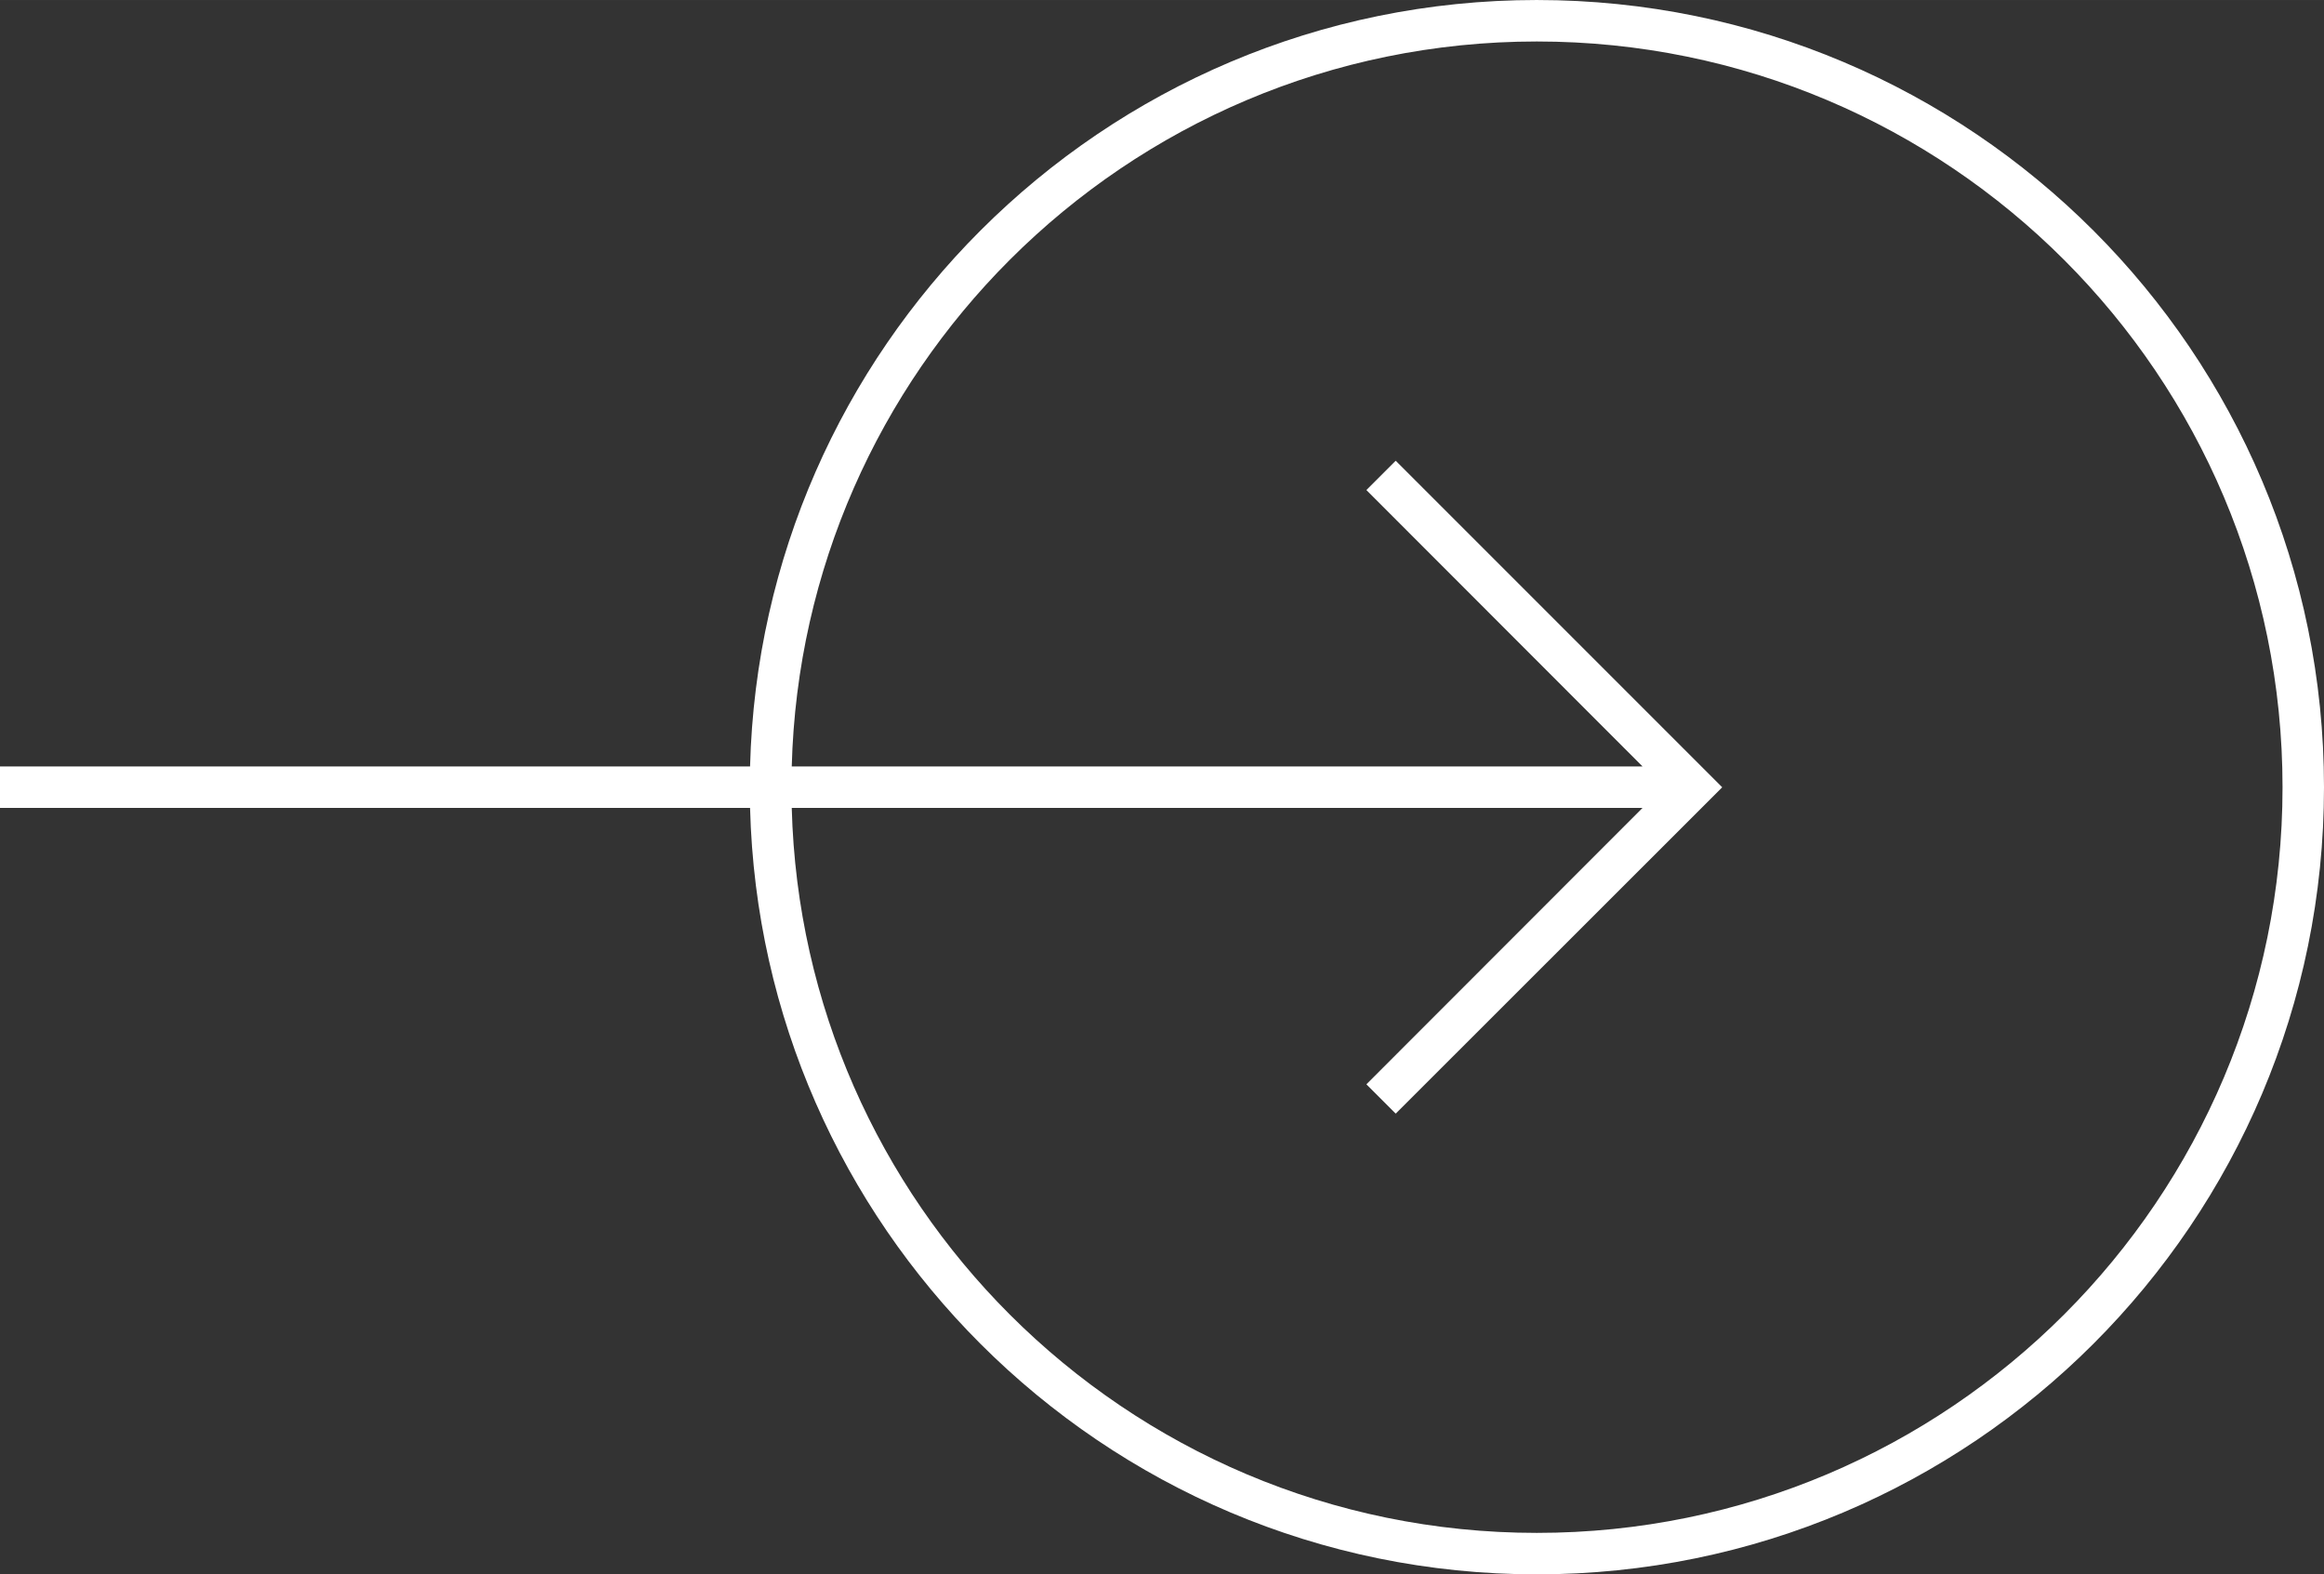 <?xml version="1.0" encoding="UTF-8"?>
<!DOCTYPE svg PUBLIC "-//W3C//DTD SVG 1.1//EN" "http://www.w3.org/Graphics/SVG/1.1/DTD/svg11.dtd">
<!-- Creator: CorelDRAW X7 -->
<svg xmlns="http://www.w3.org/2000/svg" xml:space="preserve" width="187.494mm" height="127mm" version="1.1" style="shape-rendering:geometricPrecision; text-rendering:geometricPrecision; image-rendering:optimizeQuality; fill-rule:evenodd; clip-rule:evenodd"
viewBox="0 0 10705 7251"
 xmlns:xlink="http://www.w3.org/1999/xlink">
 <rect x="0" y="0" width="10705" height="7251" fill="#333333" stroke="none"/>
 <defs>
  <style type="text/css">
   <![CDATA[
    .fil0 {fill:white;fill-rule:nonzero}
   ]]>
  </style>
 </defs>
 <g id="Layer_x0020_1">
  <path class="fil0" d="M7079 0c1001,0 1908,406 2564,1062 656,656 1062,1563 1062,2564 0,1001 -406,1907 -1062,2563 -656,656 -1563,1062 -2564,1062 -1001,0 -1907,-406 -2563,-1062 -635,-635 -1036,-1505 -1061,-2468l-3455 0 0 -191 3455 0c25,-963 426,-1833 1061,-2468 656,-656 1562,-1062 2563,-1062zm-785 4994l1272 -1273 -3919 0c24,911 404,1733 1004,2333 621,621 1480,1006 2428,1006 949,0 1808,-385 2429,-1006 621,-621 1006,-1480 1006,-2428 0,-949 -385,-1808 -1006,-2429 -621,-621 -1480,-1006 -2429,-1006 -948,0 -1807,385 -2428,1006 -600,600 -980,1423 -1004,2333l3919 0 -1272 -1273 135 -135 1504 1504 -1504 1503 -135 -135z"/>
 </g>
</svg>
